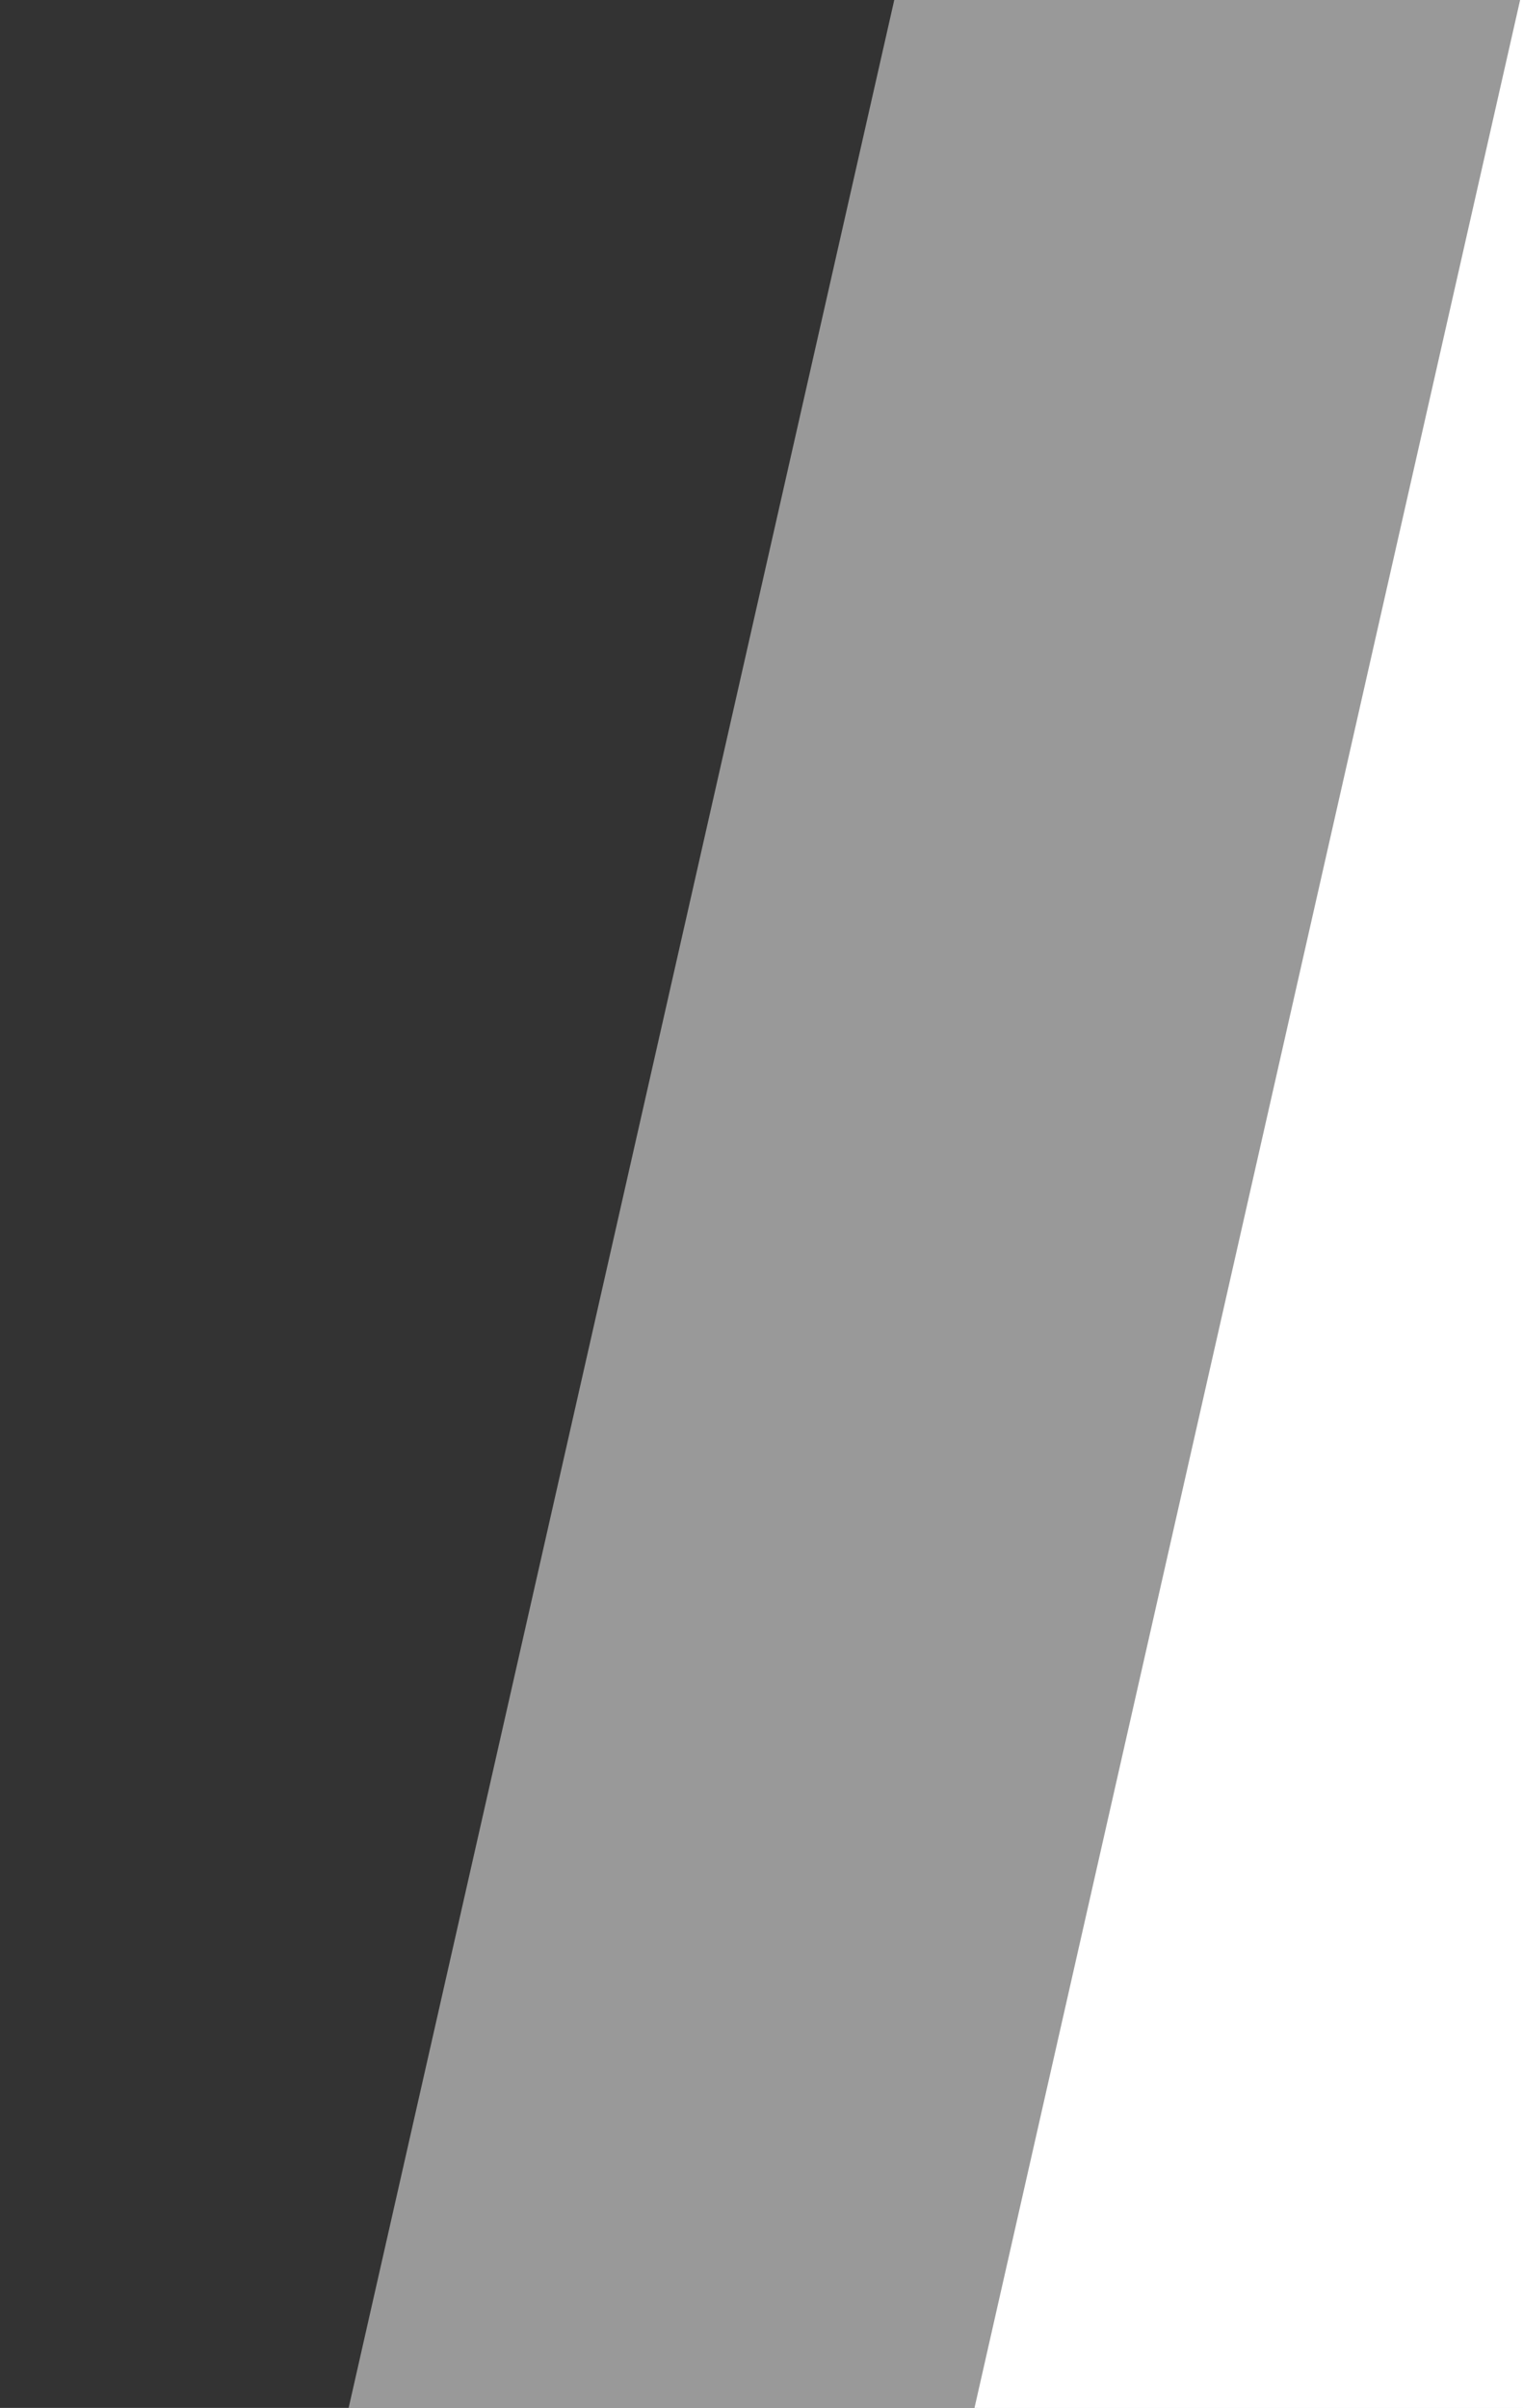 <?xml version="1.0" encoding="utf-8"?>
<!-- Generator: Adobe Illustrator 16.0.0, SVG Export Plug-In . SVG Version: 6.00 Build 0)  -->
<!DOCTYPE svg PUBLIC "-//W3C//DTD SVG 1.1//EN" "http://www.w3.org/Graphics/SVG/1.1/DTD/svg11.dtd">
<svg version="1.1" id="Layer_1" xmlns="http://www.w3.org/2000/svg" xmlns:xlink="http://www.w3.org/1999/xlink" x="0px" y="0px"
	 width="135.378px" height="214px" viewBox="0 0 135.378 214" enable-background="new 0 0 135.378 214" xml:space="preserve">
<rect x="0" y="0" width="135.378" height="214" fill="#333333" stroke="none"/>
<polygon fill="#FFFFFF" stroke="#FFFFFF" stroke-width="0.5" stroke-miterlimit="10" points="135.378,0 135.378,214 86.878,214 "/>
<polygon opacity="0.5" fill="#FFFFFF" enable-background="new    " points="86.878,214 135.378,0 79.49,0 30.99,214 "/>
</svg>
